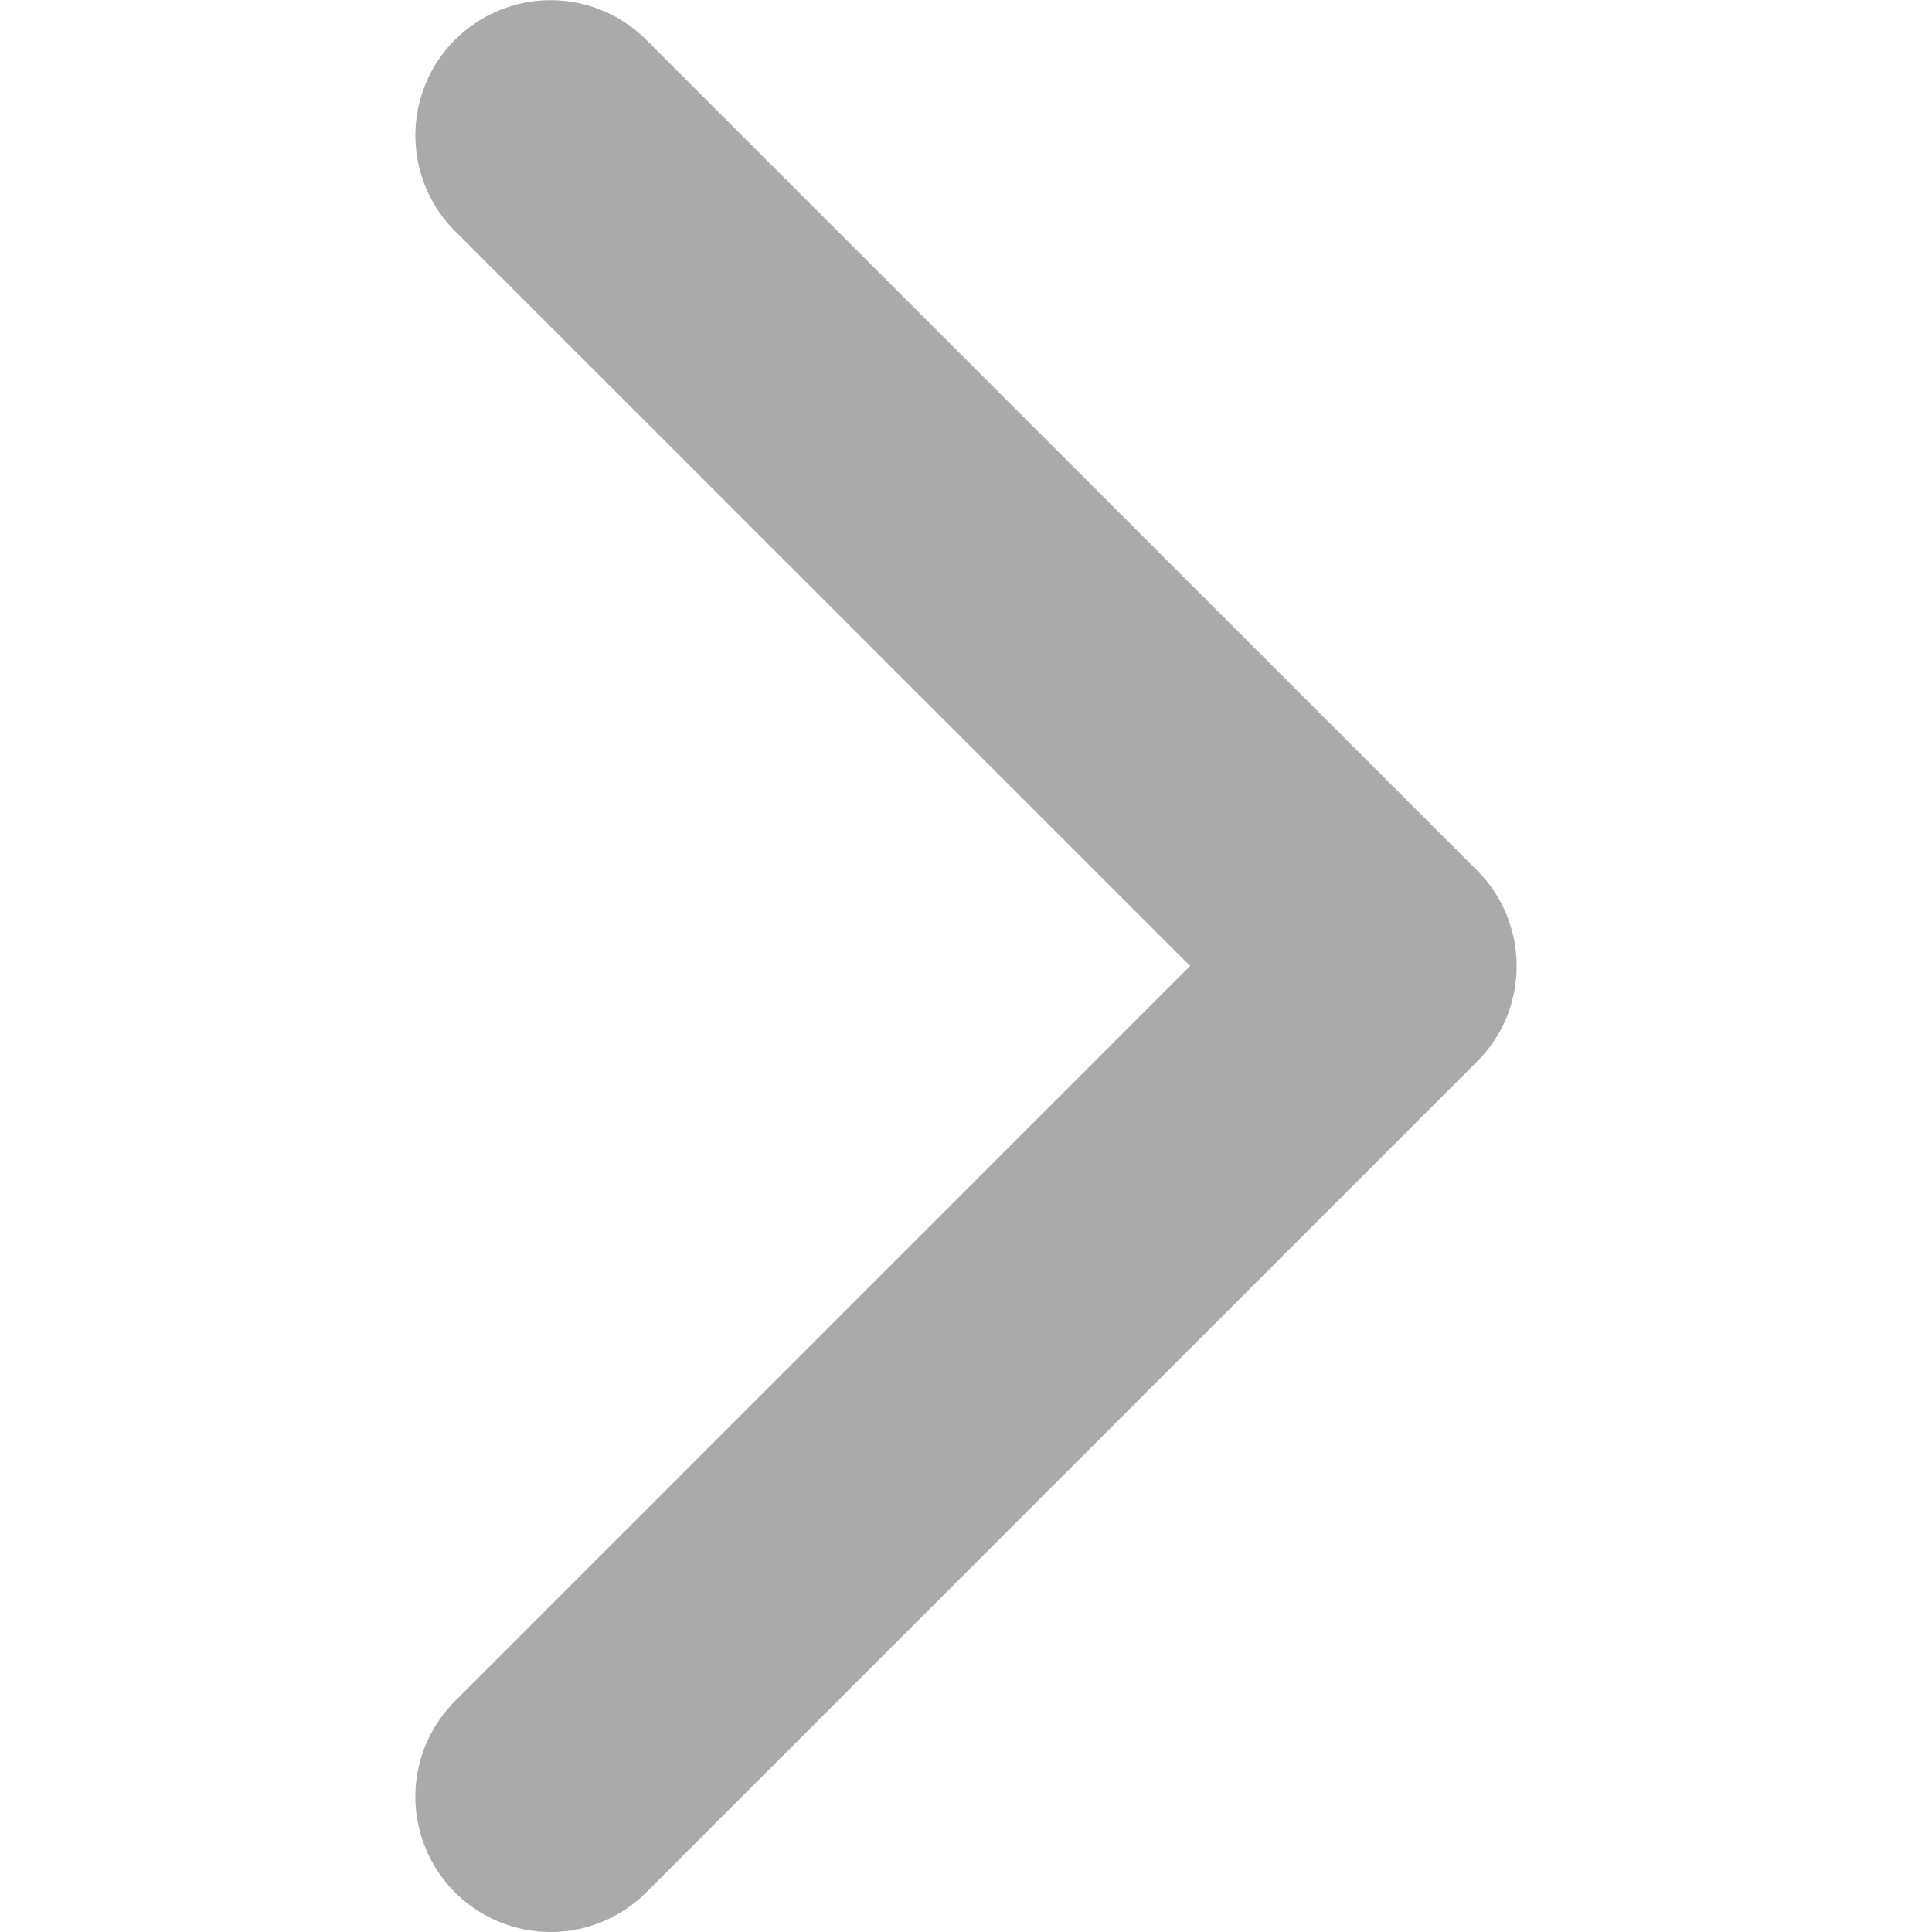 <svg width="10" height="10" viewBox="0 0 10 10" fill="none" xmlns="http://www.w3.org/2000/svg"><g clip-path="url(#a)"><path d="M7.85 5c0 .18-.068.358-.205.495l-4.3 4.3a.7.7 0 1 1-.99-.99L6.16 5 2.355 1.196a.7.7 0 0 1 .99-.99l4.3 4.299A.7.7 0 0 1 7.85 5" fill="#AAA"/></g><defs><clipPath id="a"><path fill="#fff" d="M0 10V0h10v10z"/></clipPath></defs></svg>